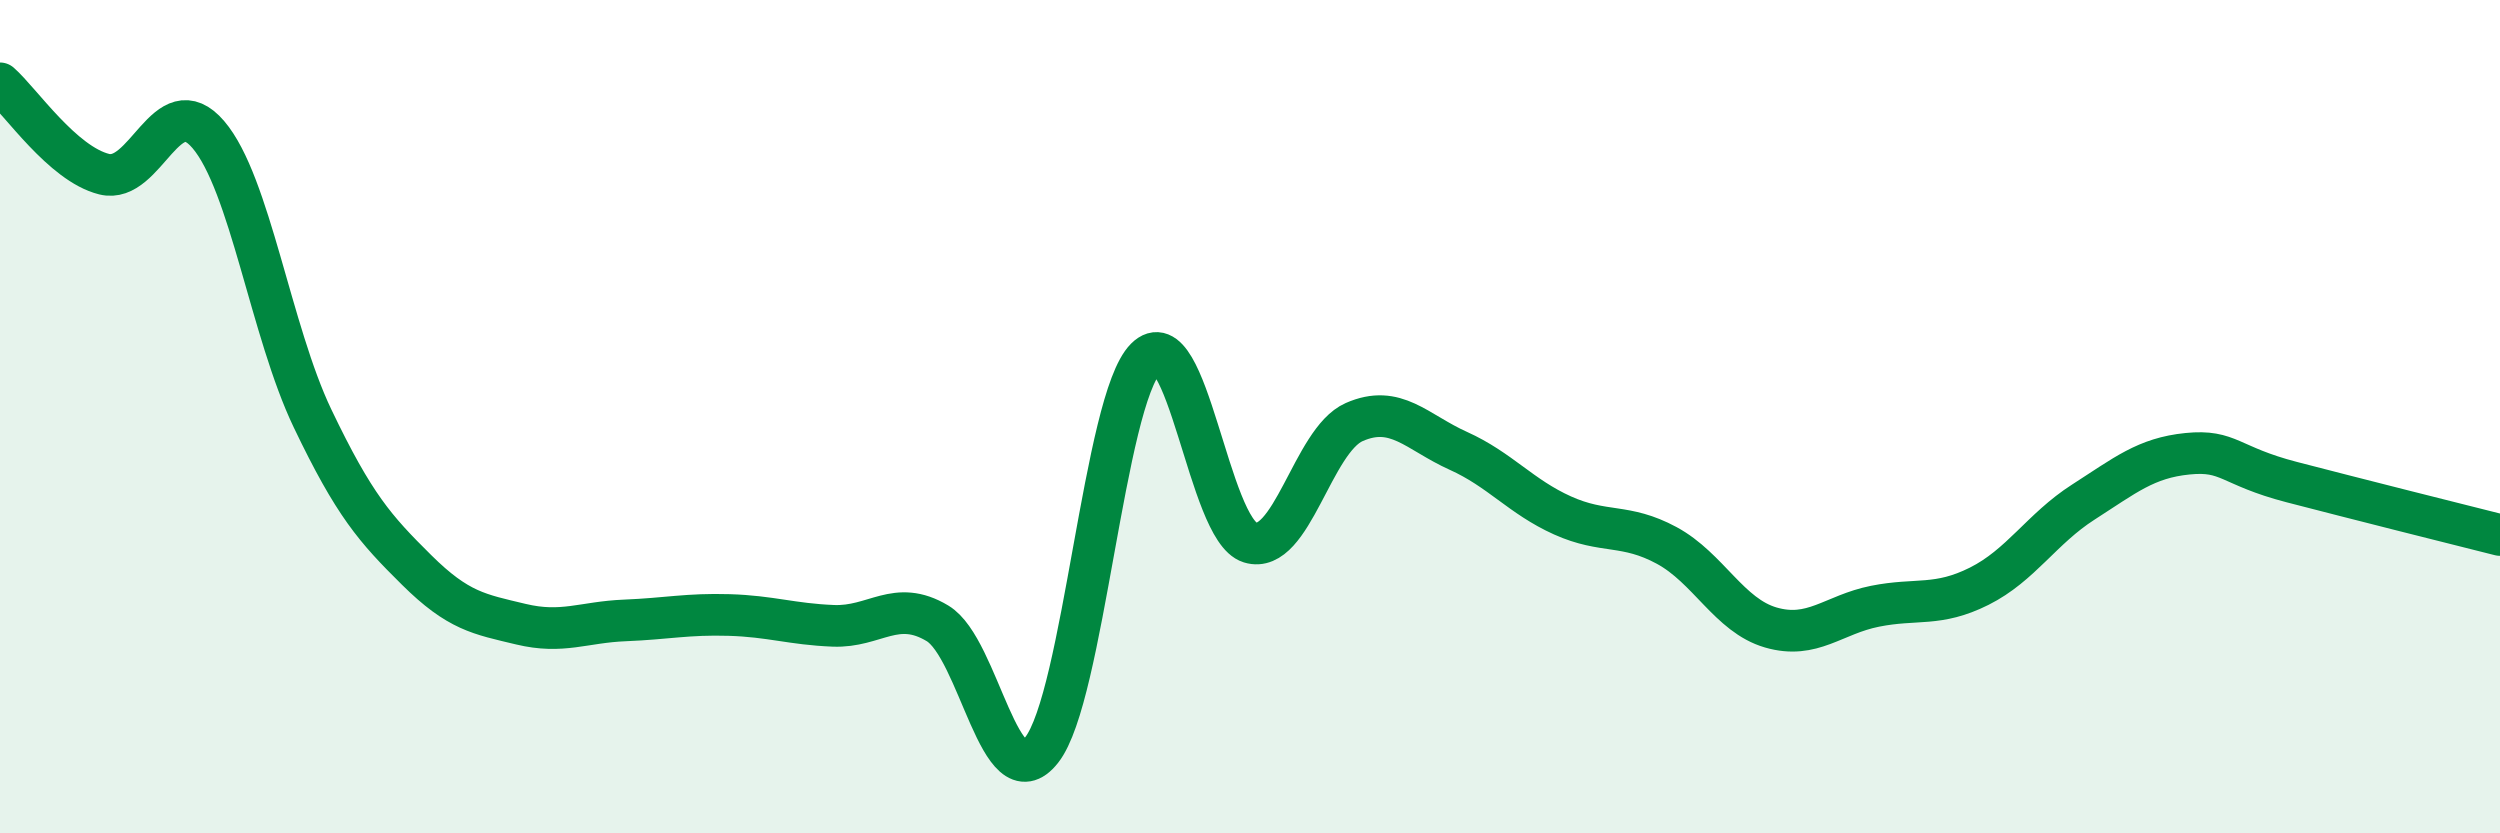 
    <svg width="60" height="20" viewBox="0 0 60 20" xmlns="http://www.w3.org/2000/svg">
      <path
        d="M 0,2 C 0.5,2.44 1.5,3.93 2.5,4.18 C 3.5,4.43 4,2.06 5,3.23 C 6,4.4 6.5,7.95 7.5,10.04 C 8.5,12.13 9,12.69 10,13.68 C 11,14.67 11.5,14.74 12.5,14.98 C 13.5,15.22 14,14.93 15,14.89 C 16,14.85 16.5,14.73 17.5,14.76 C 18.5,14.79 19,14.98 20,15.02 C 21,15.06 21.5,14.36 22.5,14.96 C 23.5,15.56 24,19.27 25,18 C 26,16.73 26.5,9.6 27.5,8.6 C 28.5,7.6 29,12.71 30,13.02 C 31,13.33 31.5,10.57 32.5,10.13 C 33.5,9.69 34,10.37 35,10.82 C 36,11.27 36.5,11.92 37.5,12.37 C 38.5,12.82 39,12.55 40,13.09 C 41,13.63 41.5,14.77 42.5,15.06 C 43.5,15.35 44,14.75 45,14.55 C 46,14.35 46.5,14.57 47.5,14.07 C 48.5,13.57 49,12.69 50,12.05 C 51,11.41 51.5,10.99 52.5,10.89 C 53.5,10.79 53.5,11.18 55,11.57 C 56.5,11.96 59,12.59 60,12.84L60 20L0 20Z"
        fill="#008740"
        opacity="0.1"
        stroke-linecap="round"
        stroke-linejoin="round"
      />
      <path
        d="M 0,2 C 0.5,2.44 1.5,3.93 2.5,4.18 C 3.5,4.43 4,2.06 5,3.23 C 6,4.4 6.5,7.95 7.5,10.04 C 8.5,12.13 9,12.69 10,13.68 C 11,14.67 11.5,14.74 12.5,14.98 C 13.5,15.22 14,14.93 15,14.89 C 16,14.85 16.5,14.73 17.5,14.76 C 18.5,14.79 19,14.98 20,15.02 C 21,15.06 21.5,14.36 22.5,14.96 C 23.5,15.56 24,19.27 25,18 C 26,16.73 26.5,9.6 27.5,8.6 C 28.5,7.6 29,12.71 30,13.02 C 31,13.33 31.5,10.57 32.5,10.13 C 33.5,9.69 34,10.37 35,10.82 C 36,11.27 36.5,11.92 37.5,12.37 C 38.5,12.82 39,12.55 40,13.09 C 41,13.63 41.5,14.77 42.5,15.06 C 43.5,15.35 44,14.75 45,14.55 C 46,14.35 46.5,14.57 47.5,14.07 C 48.5,13.57 49,12.69 50,12.05 C 51,11.41 51.5,10.99 52.5,10.89 C 53.5,10.79 53.5,11.18 55,11.57 C 56.5,11.96 59,12.59 60,12.84"
        stroke="#008740"
        stroke-width="1"
        fill="none"
        stroke-linecap="round"
        stroke-linejoin="round"
      />
    </svg>
  